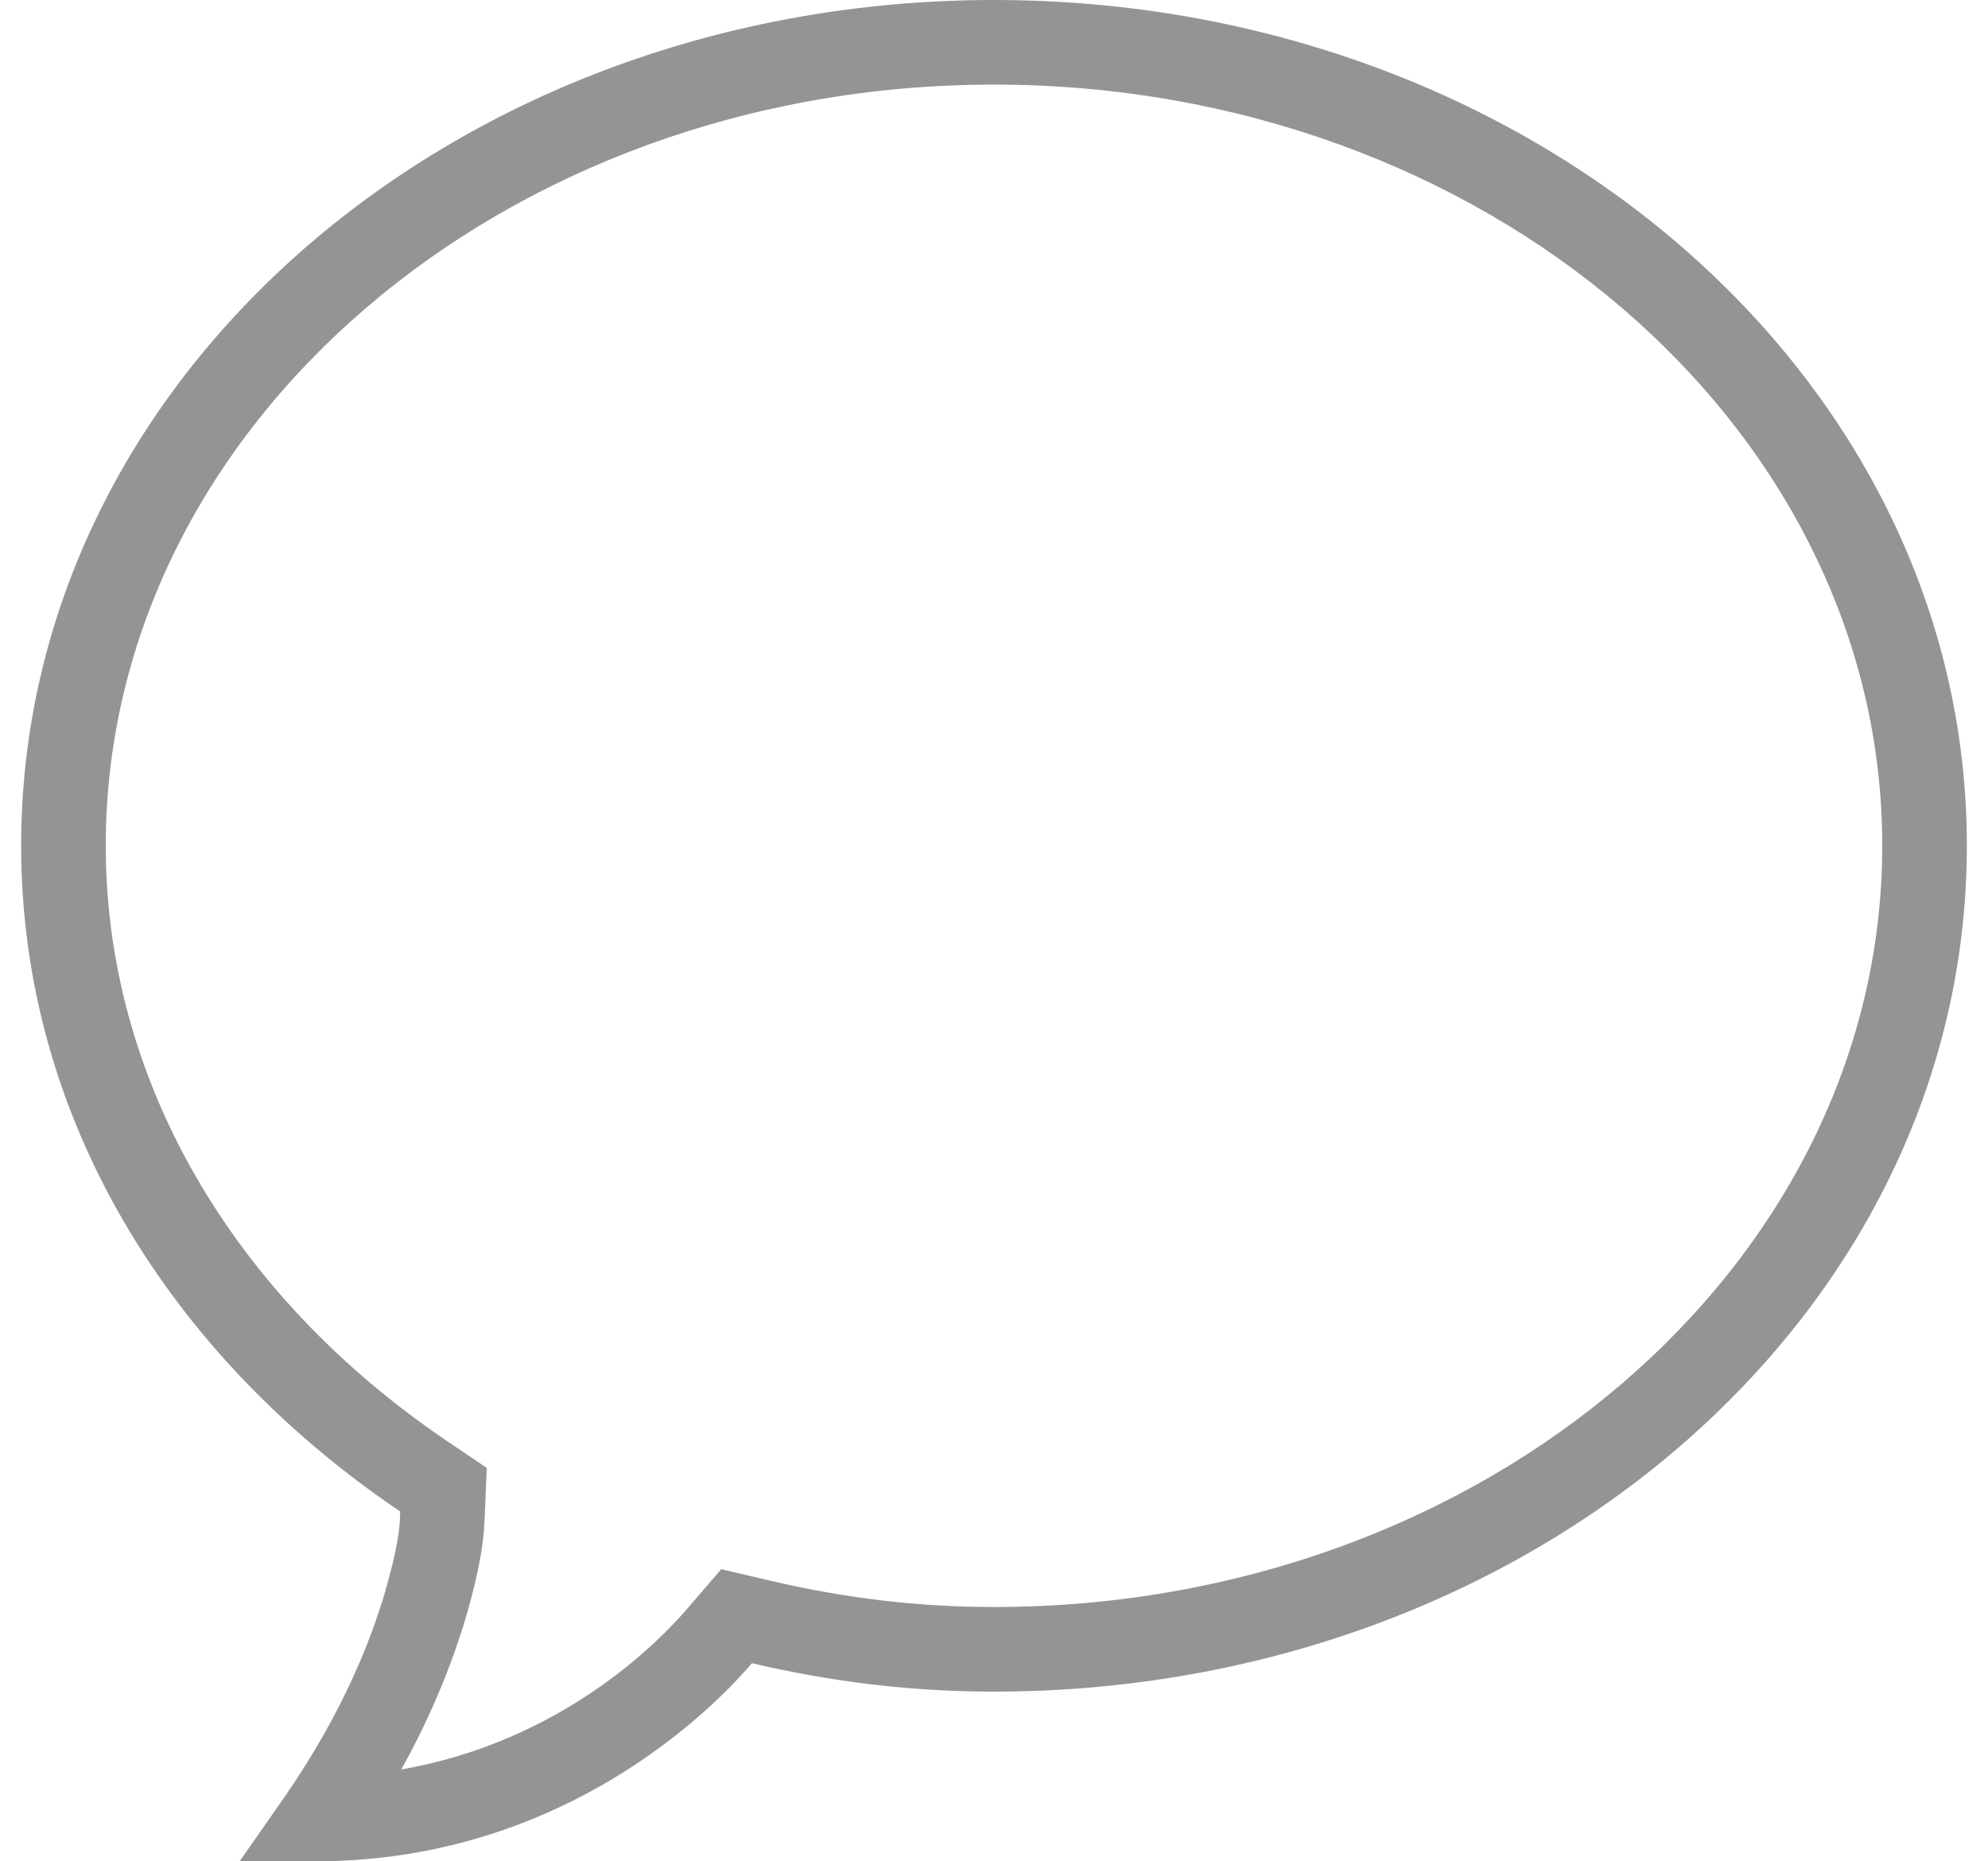 <?xml version="1.0" encoding="UTF-8"?>
<svg width="47px" height="44px" viewBox="0 0 47 44" version="1.1" xmlns="http://www.w3.org/2000/svg" xmlns:xlink="http://www.w3.org/1999/xlink">
    <title>Icon</title>
    <g id="IN" stroke="none" stroke-width="1" fill="none" fill-rule="evenodd">
        <g id="Marketing_IN_Anthem_CTA" transform="translate(-570, -1026)" fill="#949494" fill-rule="nonzero">
            <g id="Content-Container" transform="translate(0, 623)">
                <g id="Content/Feature/3-Columns" transform="translate(208.5, 179)">
                    <g id="Feature-3" transform="translate(302, 224)">
                        <g id="Icon" transform="translate(60, 0)">
                            <path d="M23,2 C34.578,2 44,10.07 44,19.992 C44,29.914 34.578,37.988 23,37.988 C21.23,37.988 19.508,37.785 17.734,37.371 L16.551,37.094 L15.758,38.016 C15.074,38.816 12.777,41.168 8.988,41.828 C9.711,40.523 10.258,39.195 10.617,37.867 C10.895,36.832 10.945,36.289 10.961,35.816 L11.008,34.699 L10.082,34.074 C4.945,30.602 2,25.469 2,19.992 C2,10.07 11.422,2 23,2 Z M23,0 C10.328,0 0,8.879 0,19.992 C0,26.445 3.531,32.062 8.961,35.73 C8.953,35.945 8.969,36.297 8.684,37.344 C8.336,38.645 7.625,40.473 6.188,42.535 L5.164,44 L6.949,44 C13.141,44 16.723,39.965 17.277,39.316 C19.121,39.75 21.02,39.988 23,39.988 C35.672,39.988 46,31.109 46,19.992 C46,8.879 35.672,0 23,0 Z" id="Shape"></path>
                        </g>
                    </g>
                </g>
            </g>
        </g>
    </g>
</svg>